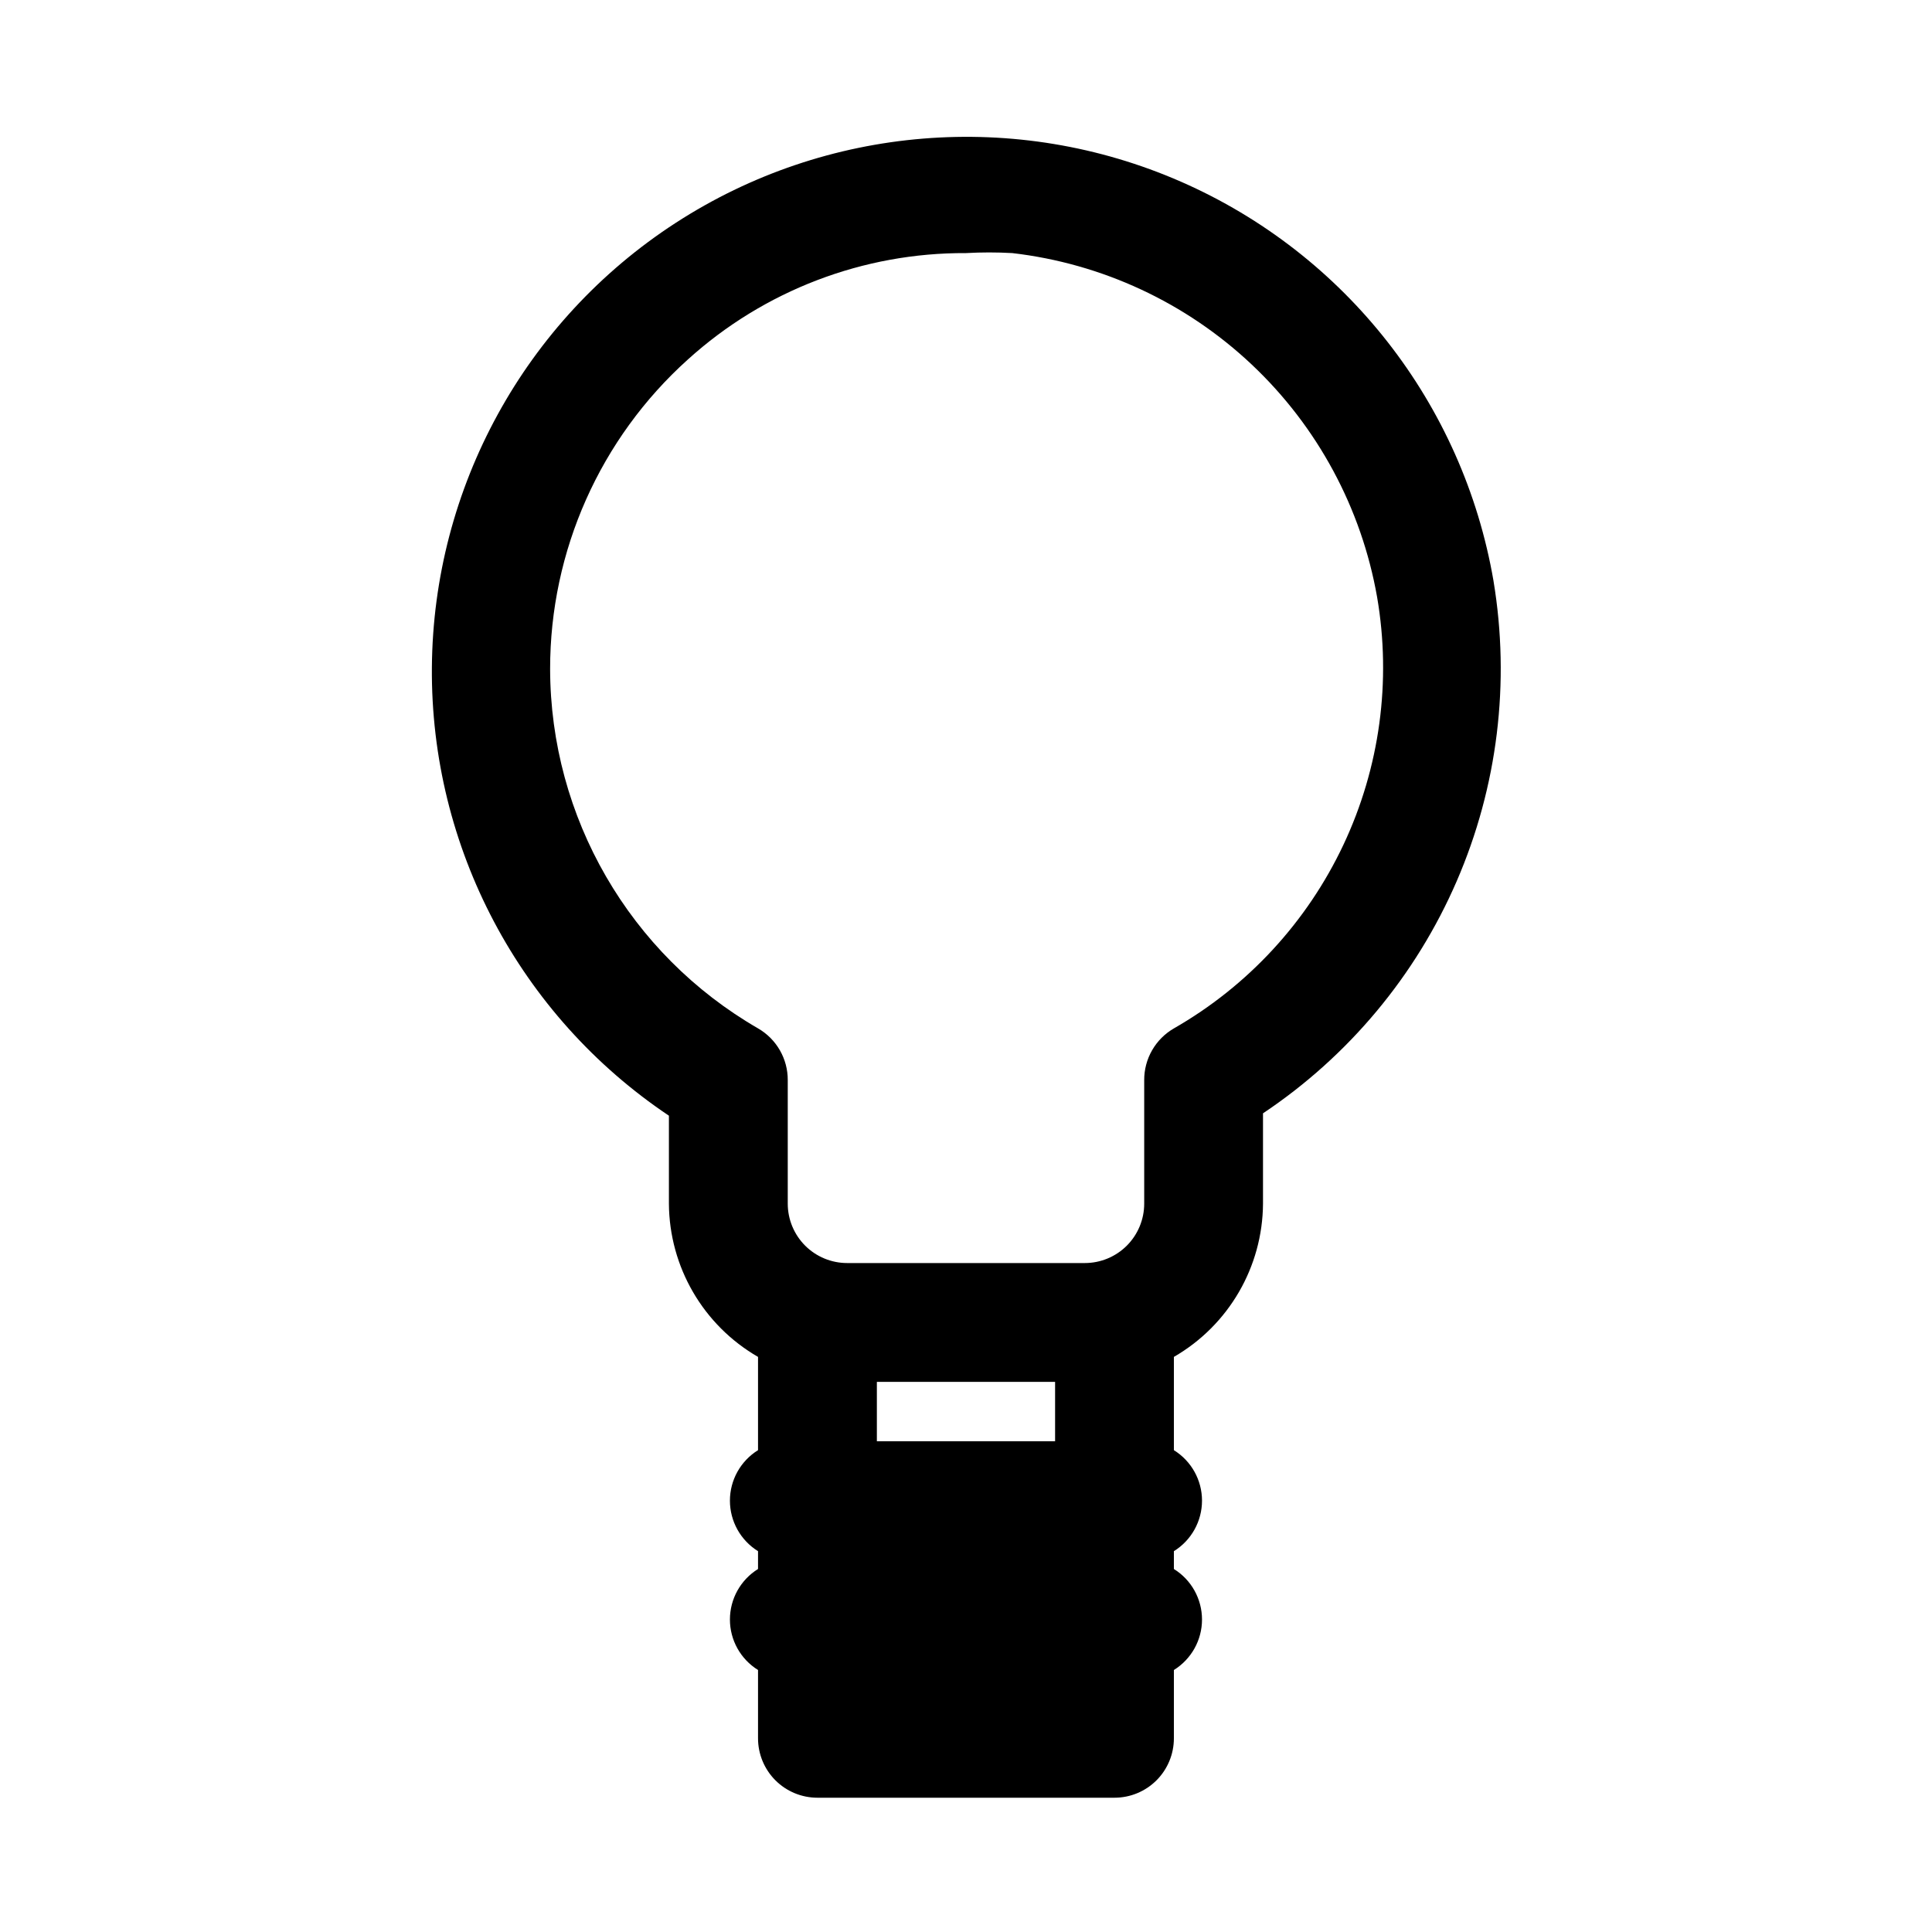 <?xml version="1.0" encoding="UTF-8"?>
<!-- The Best Svg Icon site in the world: iconSvg.co, Visit us! https://iconsvg.co -->
<svg fill="#000000" width="800px" height="800px" version="1.1" viewBox="144 144 512 512" xmlns="http://www.w3.org/2000/svg">
 <path d="m539.8 297.98c-8.062-46.949-39.176-86.707-82.816-105.82-43.637-19.105-93.953-15.008-133.93 10.91-39.969 25.918-64.242 70.184-64.602 117.82-0.359 47.637 23.242 92.266 62.816 118.78v23.305c0.102 16.77 9.09 32.23 23.617 40.617v24.719c-4.633 2.871-7.449 7.934-7.449 13.383 0 5.449 2.816 10.512 7.449 13.383v4.723c-4.633 2.871-7.449 7.934-7.449 13.383 0 5.449 2.816 10.512 7.449 13.383v18.105c0 4.176 1.66 8.18 4.609 11.133 2.953 2.953 6.957 4.609 11.133 4.609h78.723c4.176 0 8.18-1.656 11.133-4.609 2.953-2.953 4.609-6.957 4.609-11.133v-18.105c4.633-2.871 7.453-7.934 7.453-13.383 0-5.449-2.82-10.512-7.453-13.383v-4.723c4.633-2.871 7.453-7.934 7.453-13.383 0-5.449-2.82-10.512-7.453-13.383v-24.719c14.527-8.387 23.516-23.848 23.617-40.617v-23.934c22.676-15.141 40.5-36.508 51.336-61.527 10.836-25.023 14.223-52.641 9.75-79.539zm-116.19 227.97h-47.23v-15.742h47.23zm31.488-109.42v0.004c-2.402 1.387-4.394 3.383-5.777 5.789-1.383 2.406-2.106 5.133-2.094 7.906v32.75c0 4.172-1.66 8.18-4.609 11.133-2.953 2.949-6.957 4.609-11.133 4.609h-62.977c-4.176 0-8.18-1.66-11.133-4.609-2.953-2.953-4.613-6.961-4.613-11.133v-32.75c0.012-2.773-0.711-5.5-2.094-7.906s-3.375-4.402-5.777-5.789c-34.039-19.652-55.035-55.949-55.105-95.254-0.02-31.285 13.262-61.109 36.527-82.027 20.18-18.266 46.465-28.32 73.684-28.18 4.09-0.234 8.188-0.234 12.277 0 23.781 2.758 46.039 13.121 63.457 29.543 17.418 16.426 29.066 38.035 33.215 61.613 3.828 22.277 0.715 45.188-8.918 65.633-9.633 20.449-25.316 37.438-44.93 48.672z"/>
</svg>